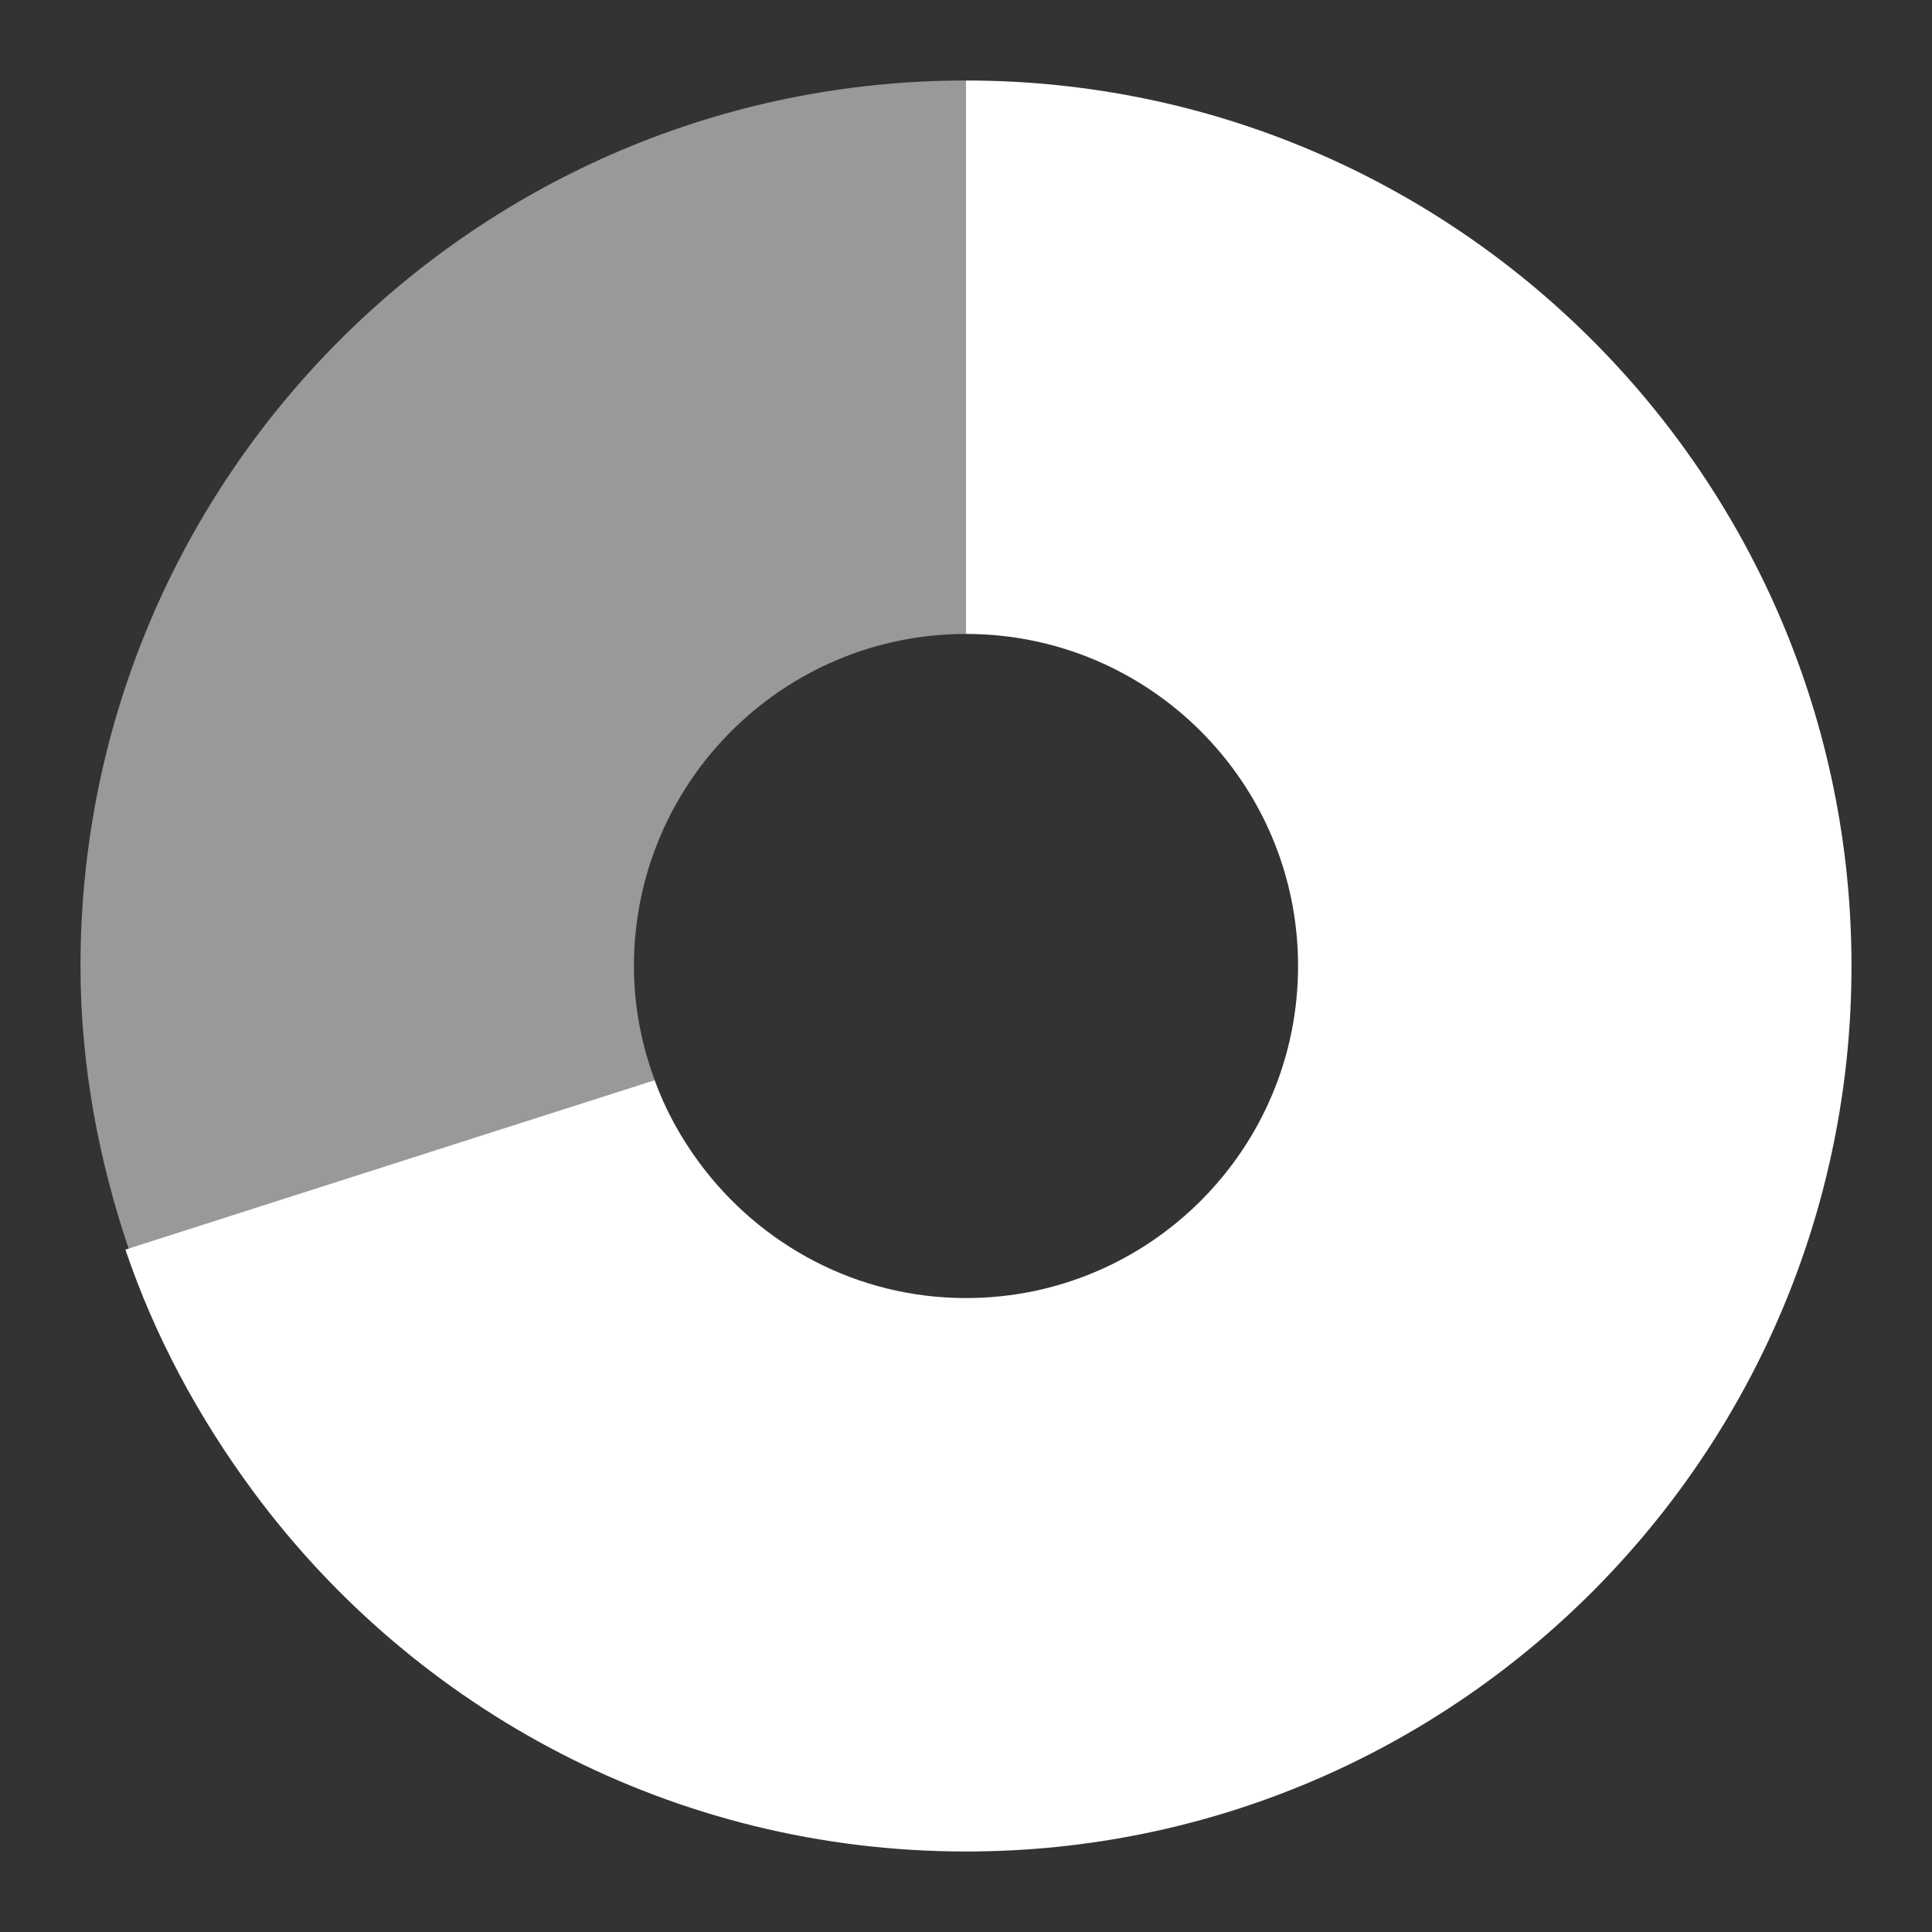 <!-- Created with Inkscape (http://www.inkscape.org/) -->
<svg width="24" height="24" version="1.0" xmlns="http://www.w3.org/2000/svg" xmlns:xlink="http://www.w3.org/1999/xlink">
 <rect width="100%" height="100%" fill="#333333" stroke="none"/>
 <path d="m12 1c-6.072 0-11 4.928-11 11 0 1.233 0.227 2.416 0.602 3.523l6.531-2.105c-0.165-0.446-0.258-0.915-0.258-1.418 1e-7 -2.277 1.848-4.125 4.125-4.125zm-10.27 14.91c0.152 0.4 0.32 0.784 0.516 1.16-0.199-0.377-0.365-0.769-0.516-1.16zm1.504 2.707c0.204 0.269 0.418 0.524 0.645 0.773-0.222-0.245-0.445-0.51-0.645-0.773zm7.434 4.297c0.439 0.053 0.879 0.086 1.332 0.086-0.453 0-0.893-0.033-1.332-0.086z" style="fill-rule:evenodd;fill:#ffffff;opacity:.5"/>
 <path d="m12 1v6.875c2.277 1e-7 4.125 1.848 4.125 4.125s-1.848 4.125-4.125 4.125c-1.358 0-2.557-0.662-3.309-1.676-0.242-0.327-0.427-0.668-0.559-1.031l-6.574 2.105c0.356 1.054 0.894 2.066 1.59 3.008 2.004 2.71 5.225 4.469 8.852 4.469 6.072 0 11-4.928 11-11 0-6.072-4.928-11-11-11z" style="fill:#ffffff"/>
</svg>
